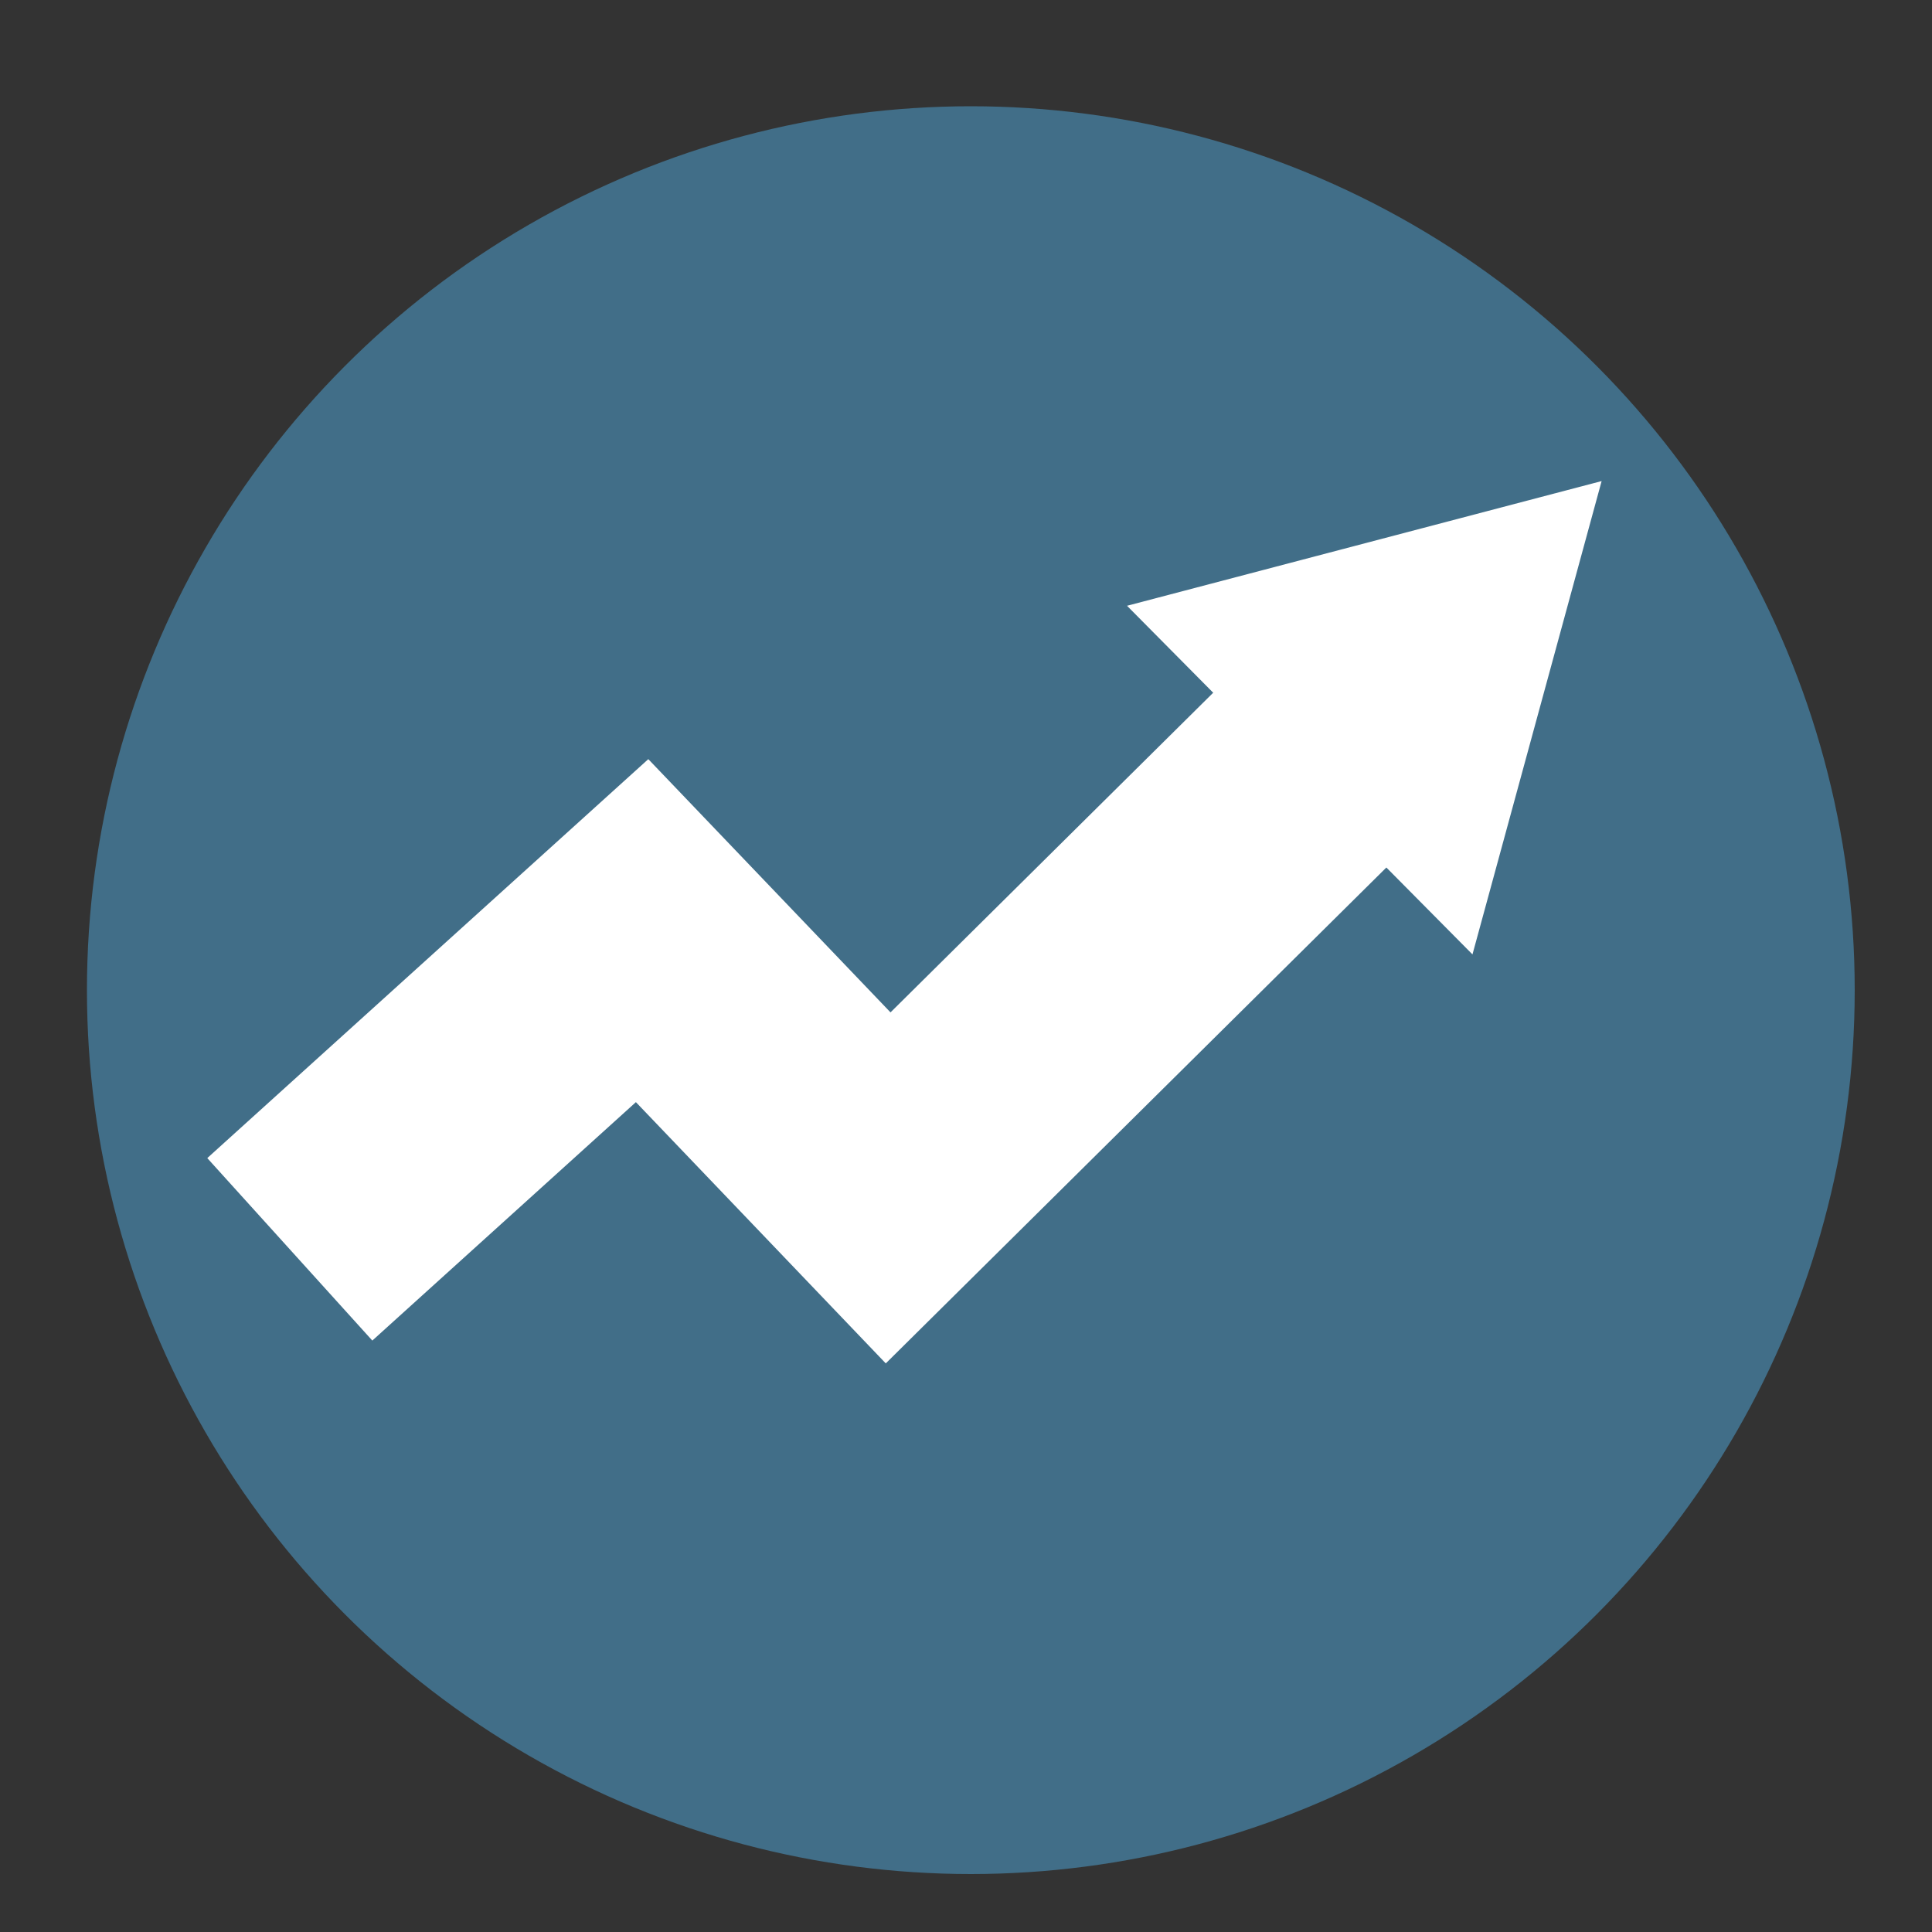 <svg xmlns="http://www.w3.org/2000/svg" viewBox="0 0 200 200"><rect x="0" y="0" width="200" height="200" fill="#333333" stroke="none"/><defs><style>.a{opacity:0.48;}.b{fill:#50ade3;}.c{fill:none;stroke:#fff;stroke-miterlimit:10;stroke-width:25.47px;}.d{fill:#fff;}</style></defs><title>StatIcons</title><g class="a"><circle class="b" cx="100.5" cy="102.5" r="91.5"/></g><polyline class="c" points="30 129.33 66.47 96.34 91.94 122.97 139.83 75.53"/><polygon class="d" points="152.43 98.8 165.8 49.8 116.67 62.71 152.43 98.8"/></svg>